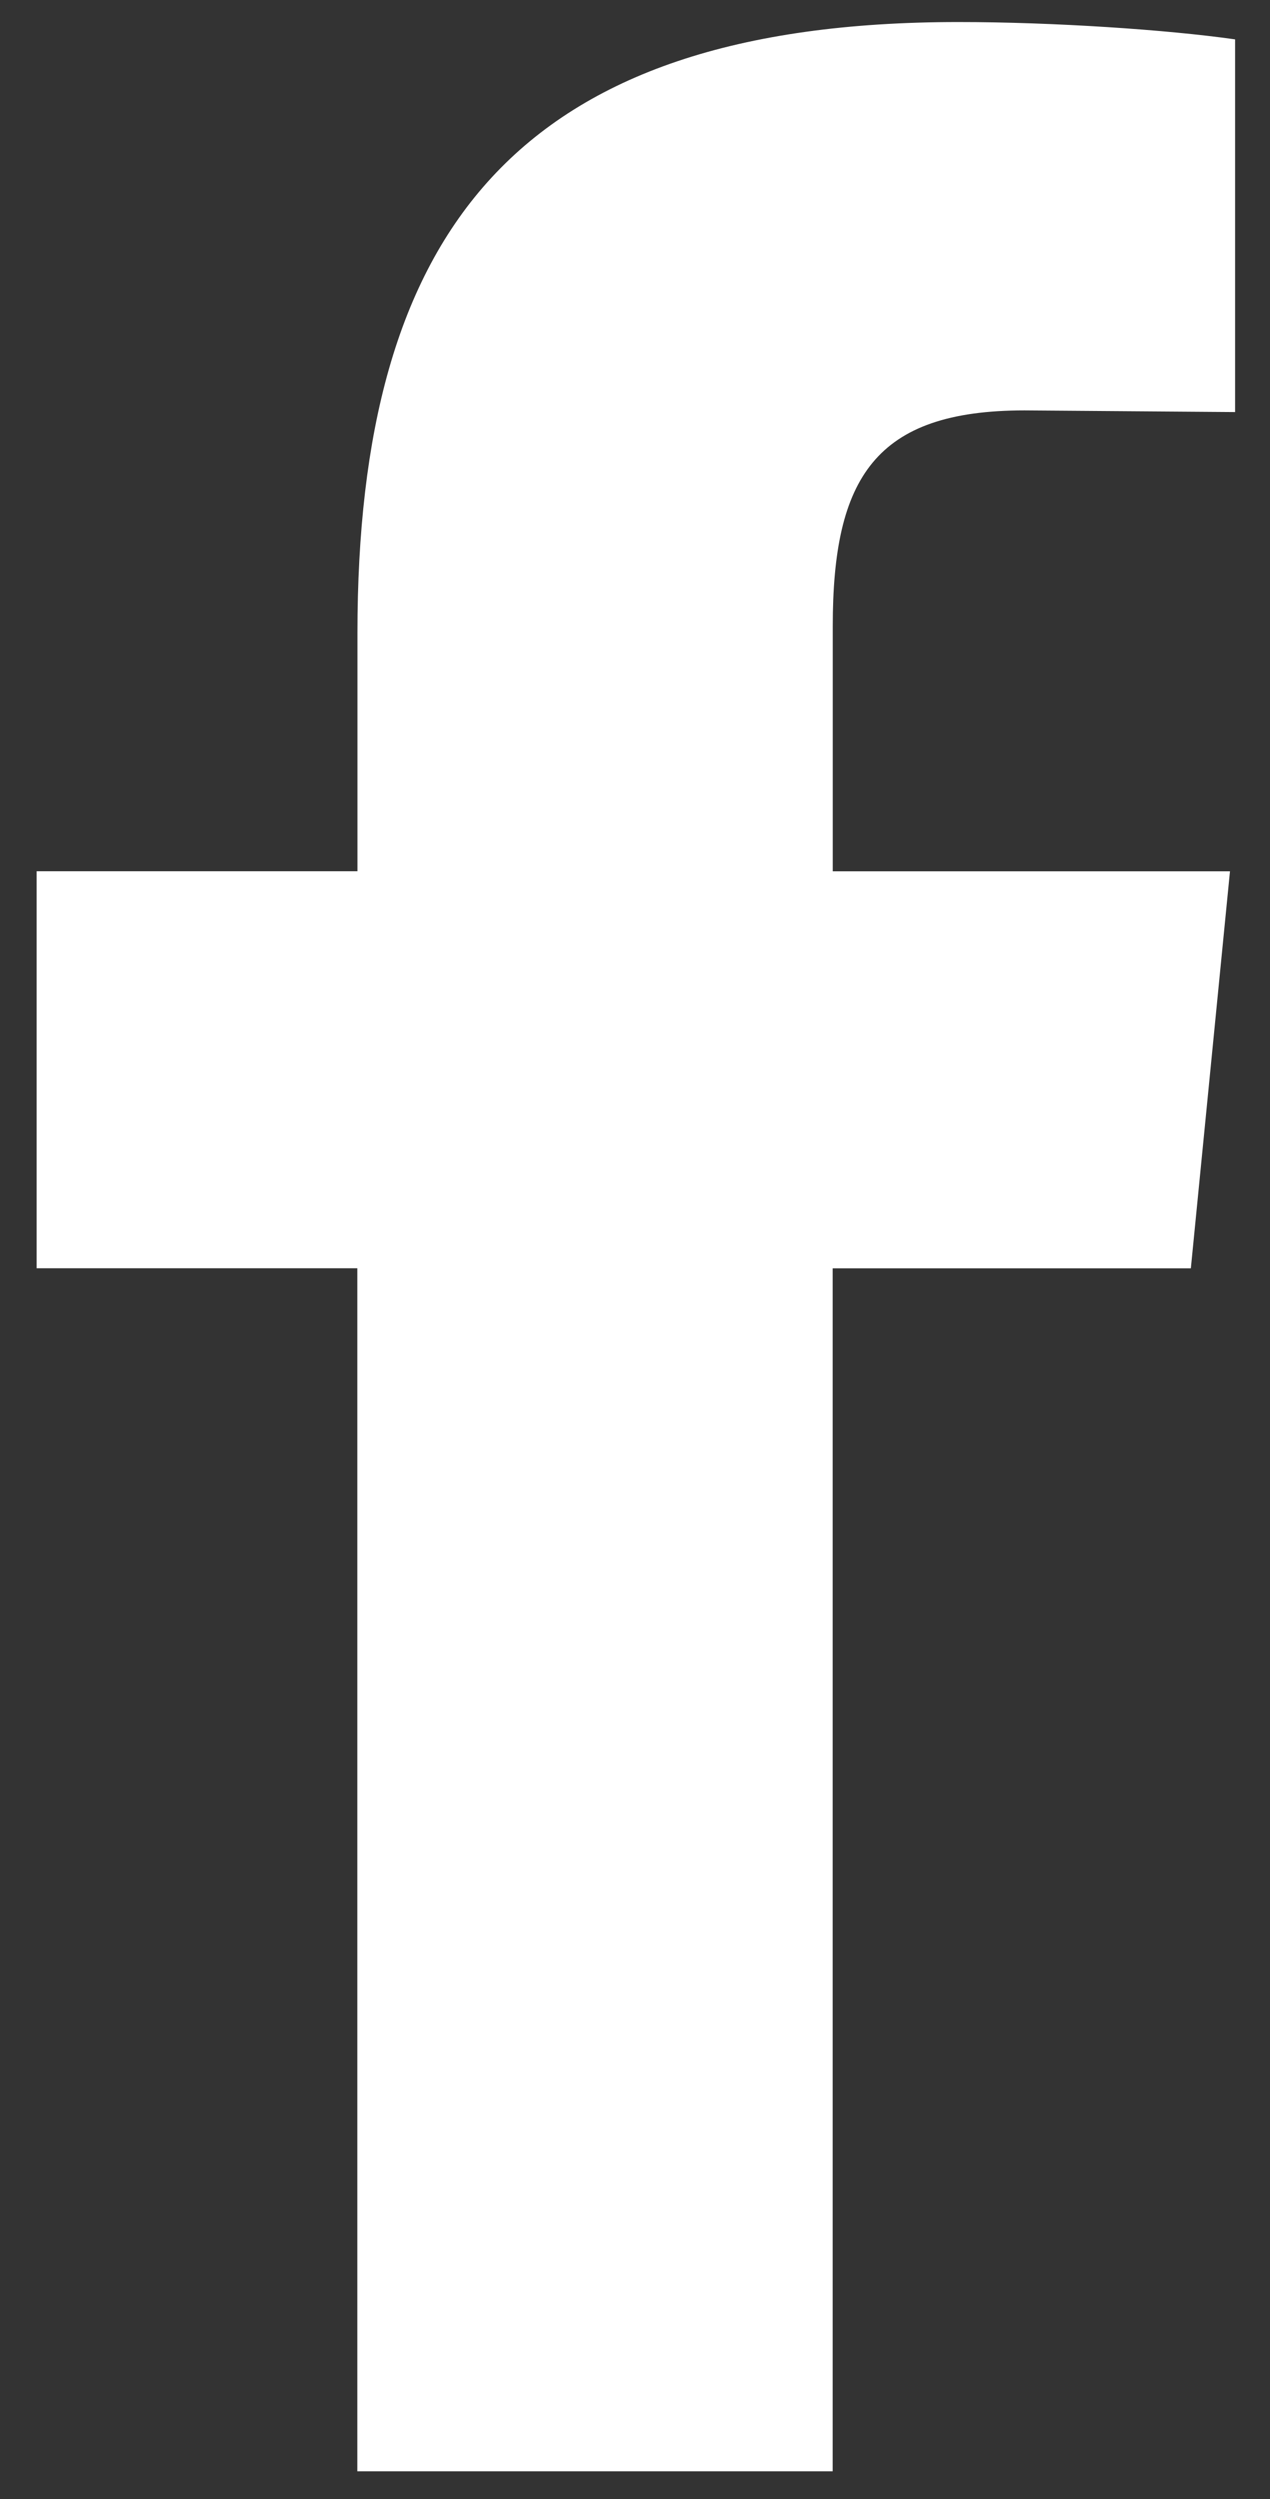 <svg width="31" height="61" viewBox="0 0 31 61" fill="none" xmlns="http://www.w3.org/2000/svg">
<rect x="0" y="0" width="31" height="61" fill="#333333" stroke="none"/>
<path d="M25.009 10.017C21.363 10.017 20.327 11.661 20.327 15.285V21.267H30.023L29.068 30.957H20.325V60.319H8.722V30.955H0.894V21.265H8.725V15.452C8.725 5.676 12.58 0.538 23.394 0.538C25.715 0.538 28.491 0.725 30.148 0.961V10.058" fill="white"/>
</svg>
